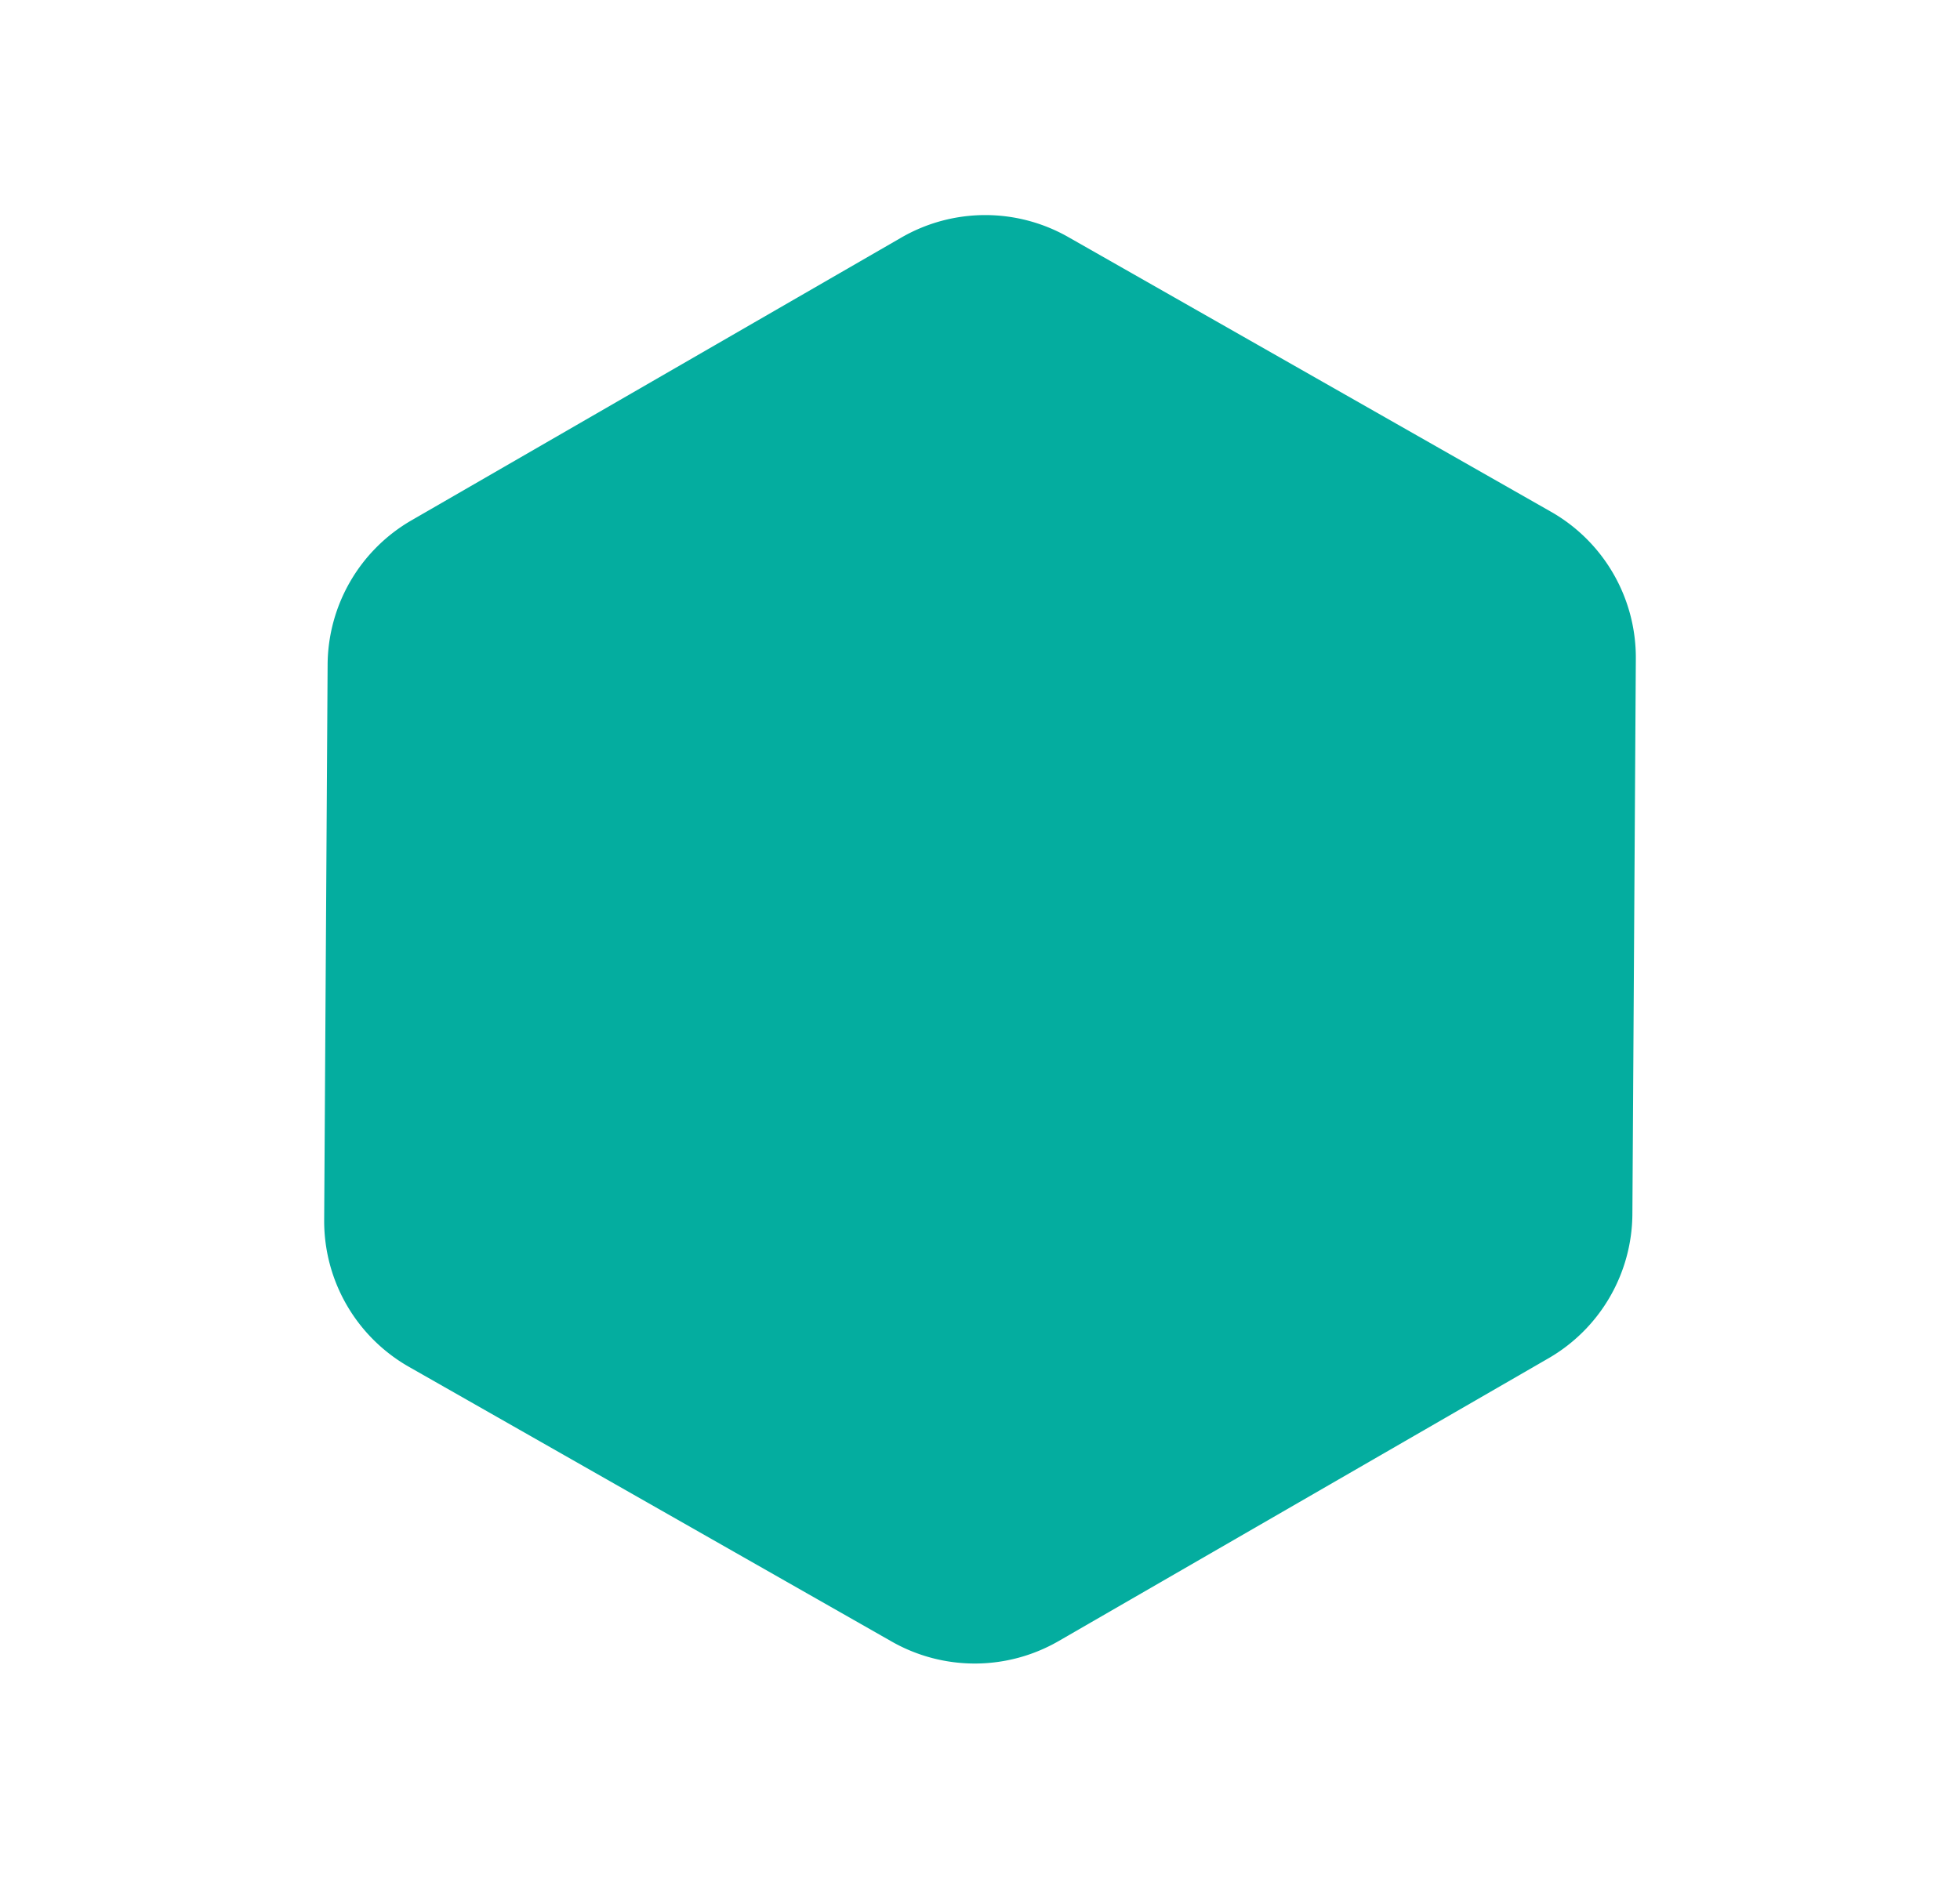 <svg xmlns="http://www.w3.org/2000/svg" width="140.149" height="134.348" viewBox="0 0 140.149 134.348">
  <path id="Polygon_276" data-name="Polygon 276" d="M74.42,0A12,12,0,0,1,84.775,5.936l20.072,34.274a12,12,0,0,1,0,12.128L84.775,86.612A12,12,0,0,1,74.42,92.547H33.978a12,12,0,0,1-10.355-5.936L3.551,52.338a12,12,0,0,1,0-12.128L23.623,5.936A12,12,0,0,1,33.978,0Z" transform="translate(0 54.199) rotate(-30)" fill="#04ad9f"/>
</svg>
